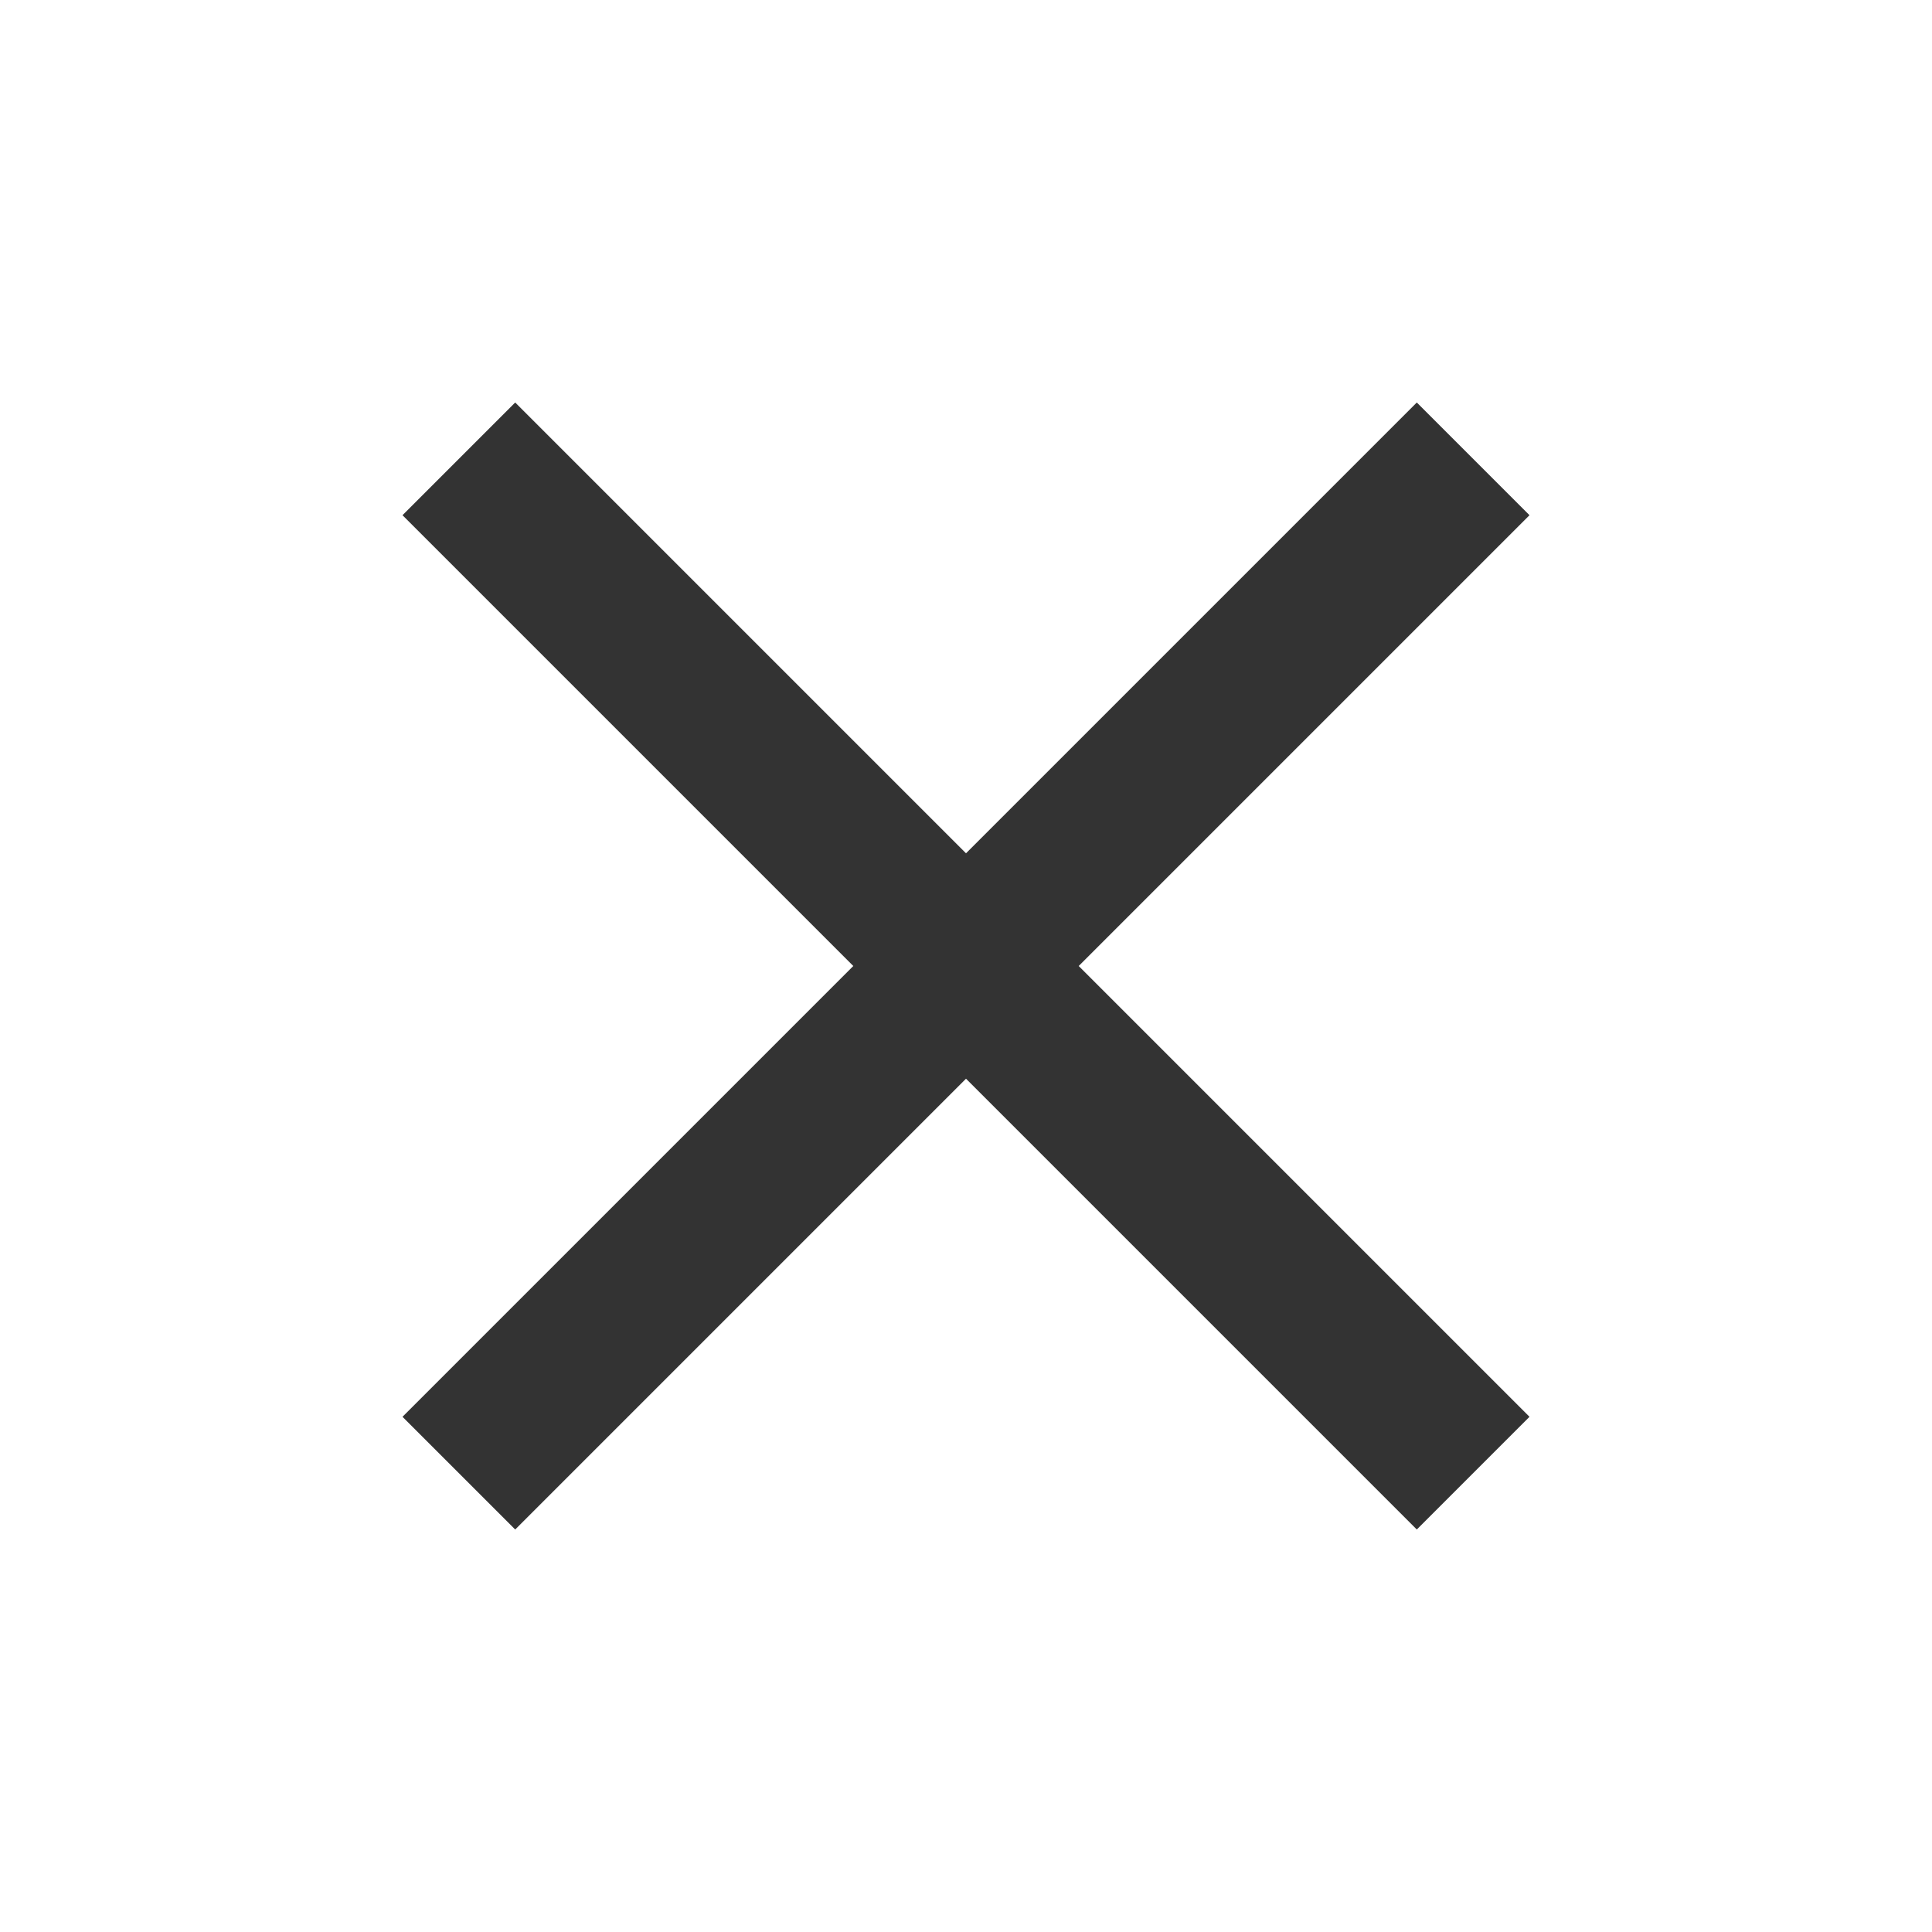 <svg xmlns="http://www.w3.org/2000/svg" height="24px" viewBox="0 -960 960 960" width="24px" fill="#333"><path d="m256-200-56-56 224-224-224-224 56-56 224 224 224-224 56 56-224 224 224 224-56 56-224-224-224 224Z"/></svg>